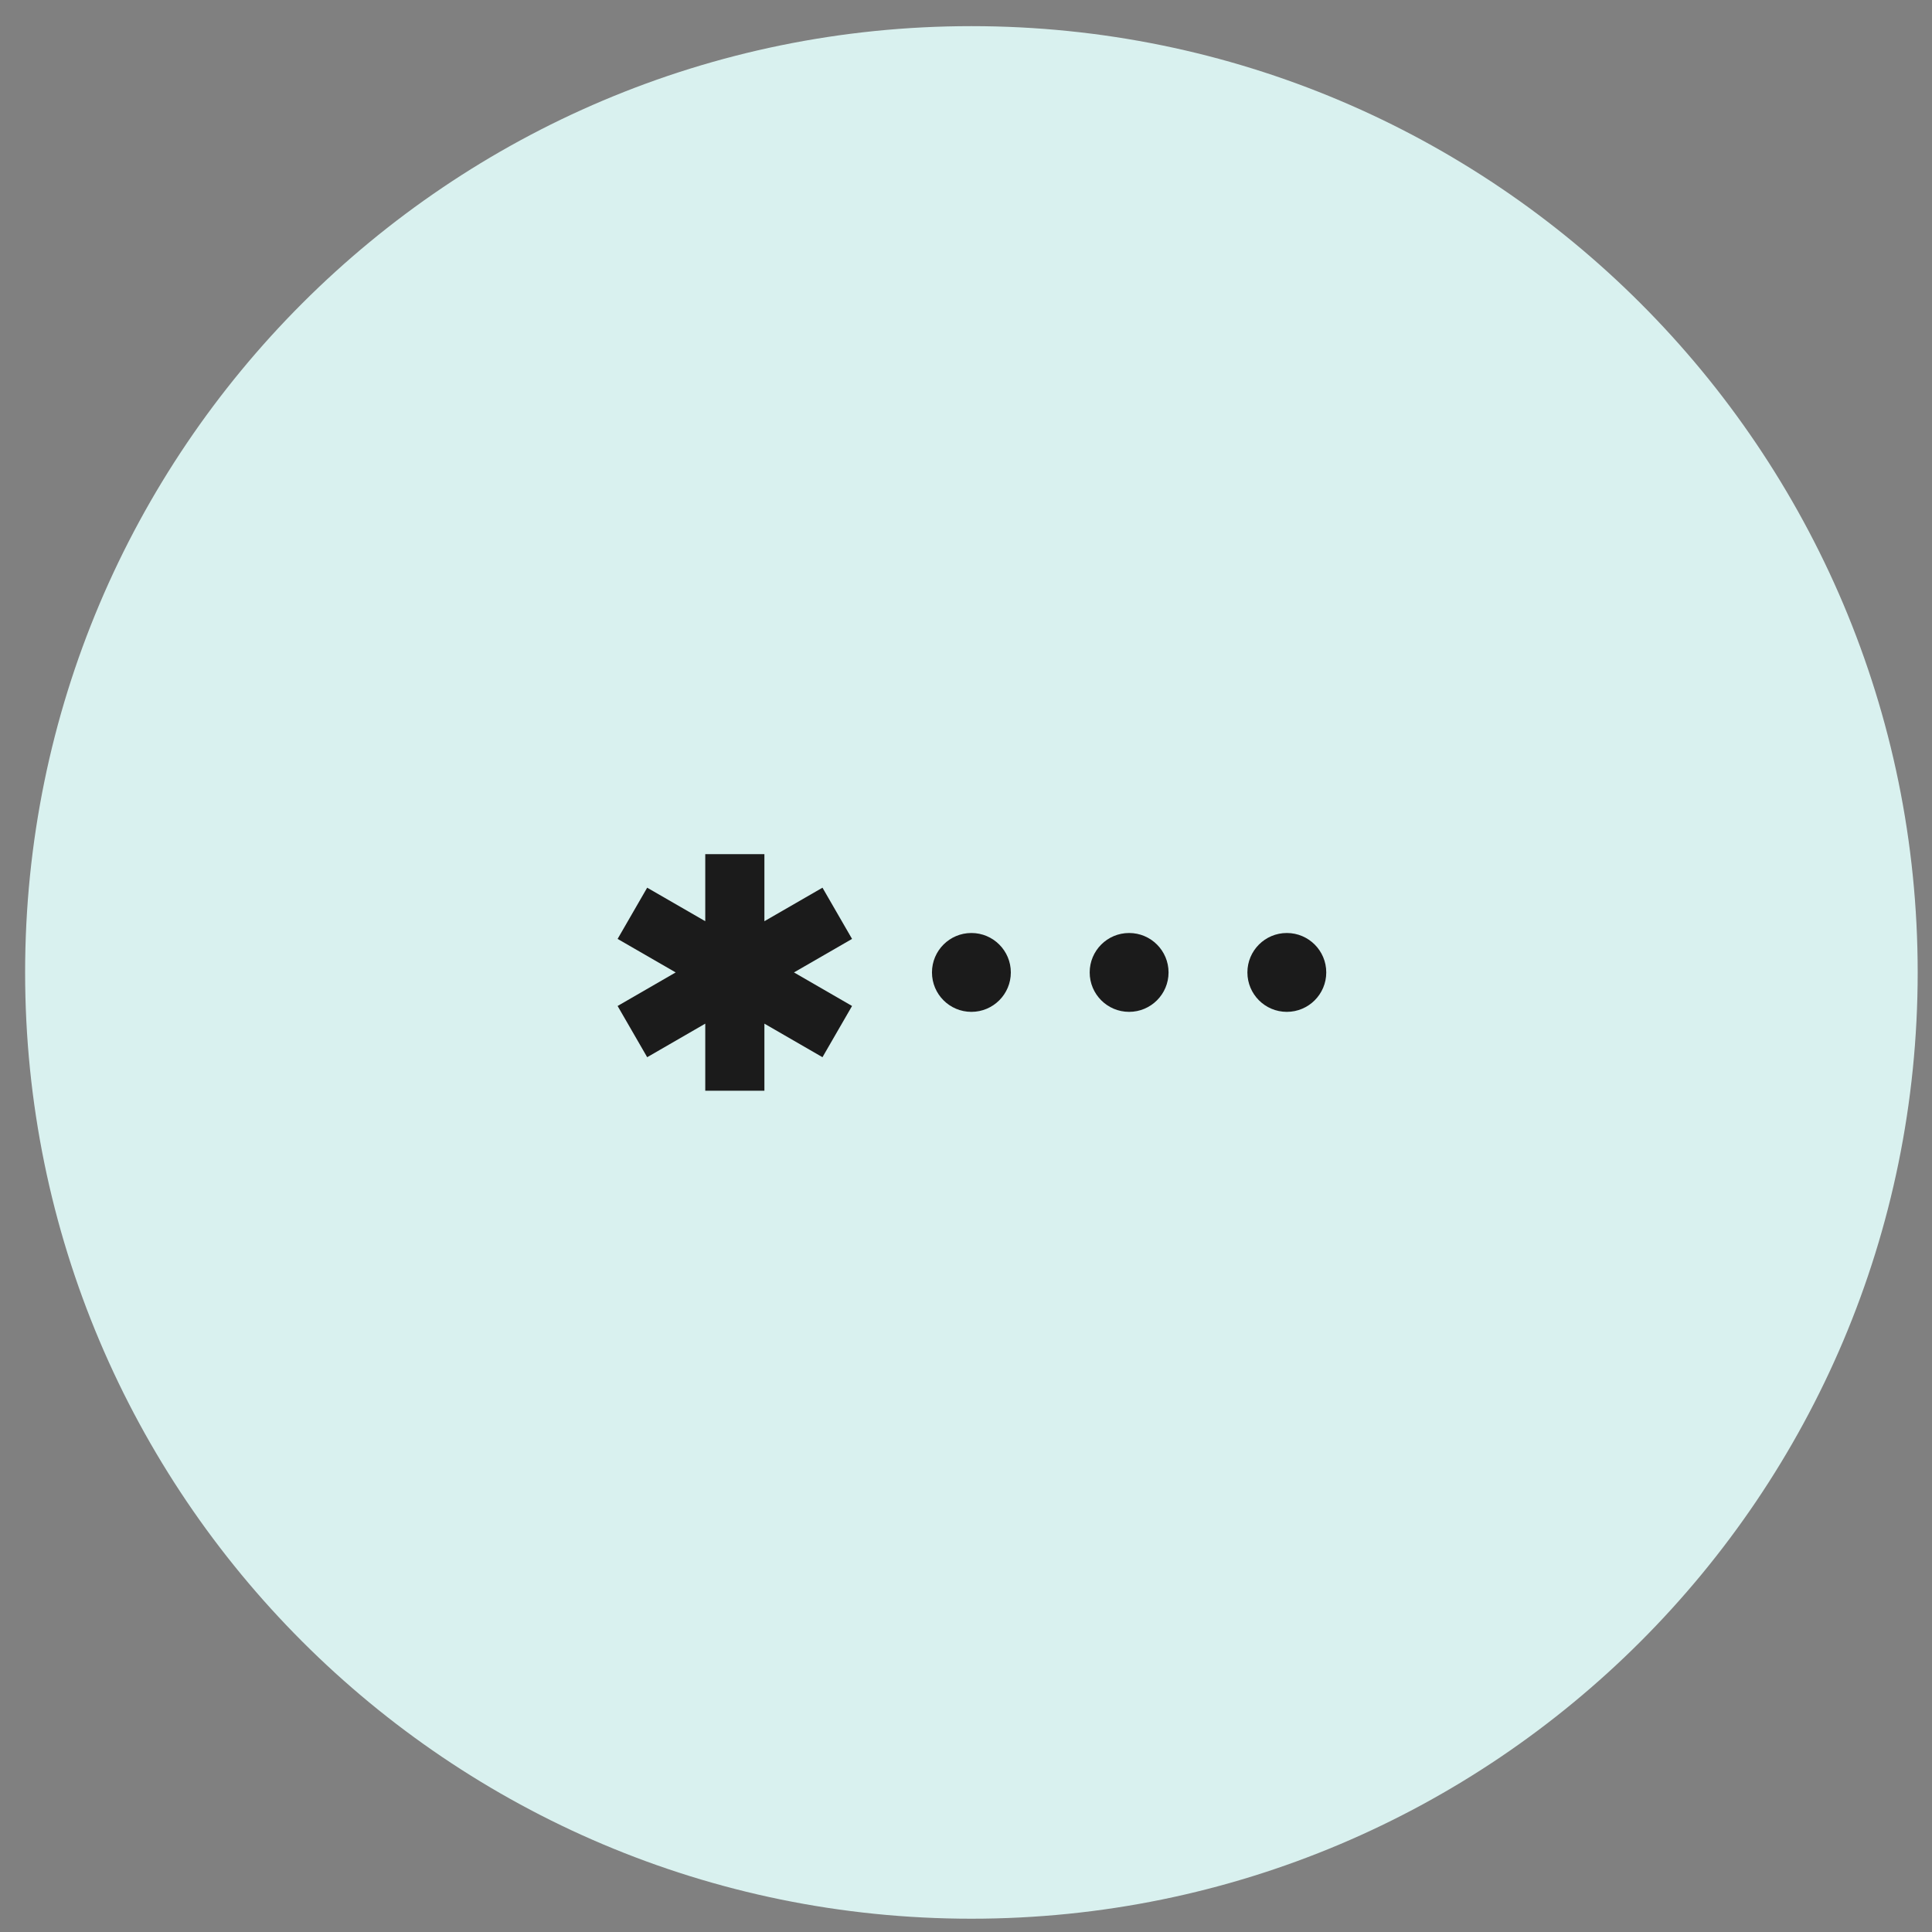 <svg width="49" height="49" viewBox="0 0 49 49" fill="none" xmlns="http://www.w3.org/2000/svg">
<rect x="0" y="0" width="49" height="49" fill="#808080" stroke="none"/>
<path d="M0.637 24.663C0.637 11.408 11.382 0.663 24.637 0.663C37.892 0.663 48.637 11.408 48.637 24.663C48.637 37.918 37.892 48.663 24.637 48.663C11.382 48.663 0.637 37.918 0.637 24.663Z" fill="#D9F1EF"/>
<path d="M24.637 25.663C25.189 25.663 25.637 25.215 25.637 24.663C25.637 24.111 25.189 23.663 24.637 23.663C24.084 23.663 23.637 24.111 23.637 24.663C23.637 25.215 24.084 25.663 24.637 25.663Z" fill="#1B1B1B"/>
<path d="M29.637 24.663C29.637 25.215 29.189 25.663 28.637 25.663C28.084 25.663 27.637 25.215 27.637 24.663C27.637 24.111 28.084 23.663 28.637 23.663C29.189 23.663 29.637 24.111 29.637 24.663Z" fill="#1B1B1B"/>
<path d="M32.637 25.663C33.189 25.663 33.637 25.215 33.637 24.663C33.637 24.111 33.189 23.663 32.637 23.663C32.084 23.663 31.637 24.111 31.637 24.663C31.637 25.215 32.084 25.663 32.637 25.663Z" fill="#1B1B1B"/>
<path d="M17.887 21.663V23.364L16.414 22.514L15.664 23.813L17.137 24.663L15.664 25.514L16.414 26.813L17.887 25.962V27.663H19.387V25.962L20.86 26.813L21.61 25.514L20.137 24.663L21.61 23.813L20.86 22.514L19.387 23.364V21.663H17.887Z" fill="#1B1B1B"/>
</svg>
